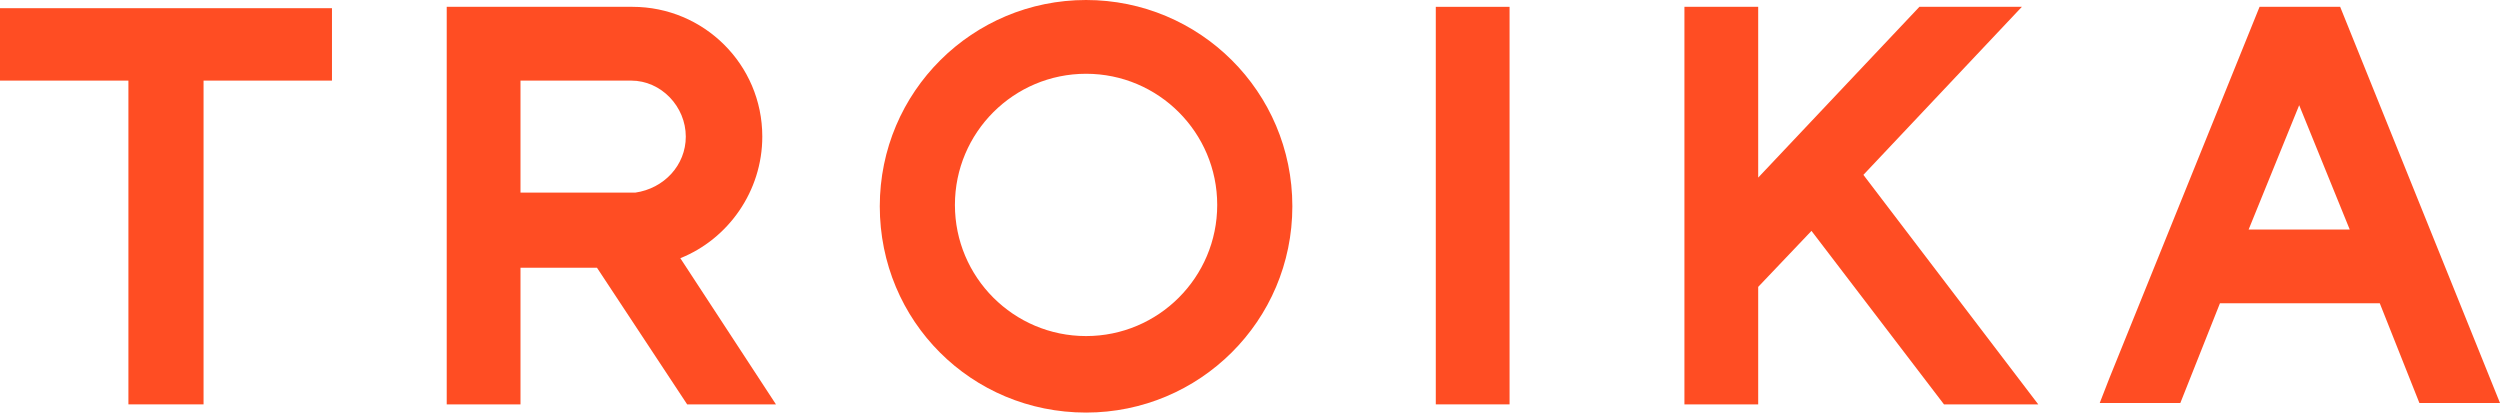 <?xml version="1.0" encoding="utf-8"?>
<!-- Generator: Adobe Illustrator 23.1.1, SVG Export Plug-In . SVG Version: 6.00 Build 0)  -->
<!DOCTYPE svg PUBLIC "-//W3C//DTD SVG 1.1//EN" "http://www.w3.org/Graphics/SVG/1.1/DTD/svg11.dtd">
<svg version="1.1" id="Layer_1" xmlns:x="http://ns.adobe.com/Extensibility/1.0/" xmlns:i="http://ns.adobe.com/AdobeIllustrator/10.0/" xmlns:graph="http://ns.adobe.com/Graphs/1.0/"
	 xmlns="http://www.w3.org/2000/svg" xmlns:xlink="http://www.w3.org/1999/xlink" x="0px" y="0px" viewBox="0 0 915 151"
	 style="enable-background:new 0 0 915 151;" xml:space="preserve">
<style type="text/css">
	.st0{fill:#FF4D23;}
</style>
<title>Troika</title>
<g>
	<polygon class="st0" points="0,29.5 47,29.5 47,148 74.5,148 74.5,29.5 121.5,29.5 121.5,3 0,3 	"/>
	<path class="st0" d="M279,50c0-26.5-21.5-47.5-47.5-47.5c-0.5,0-68,0-68,0V148h27V98h28l33,50H284l-35-53.5
		C266.5,87.5,279,70,279,50z M190.5,70.5v-41H231c11,0,20,9.5,20,20.5c0,10.5-8,19-18.5,20.5c-0.5,0-1.5,0-2,0H190.5z"/>
	<rect x="525.5" y="2.5" class="st0" width="27" height="145.5"/>
	<path class="st0" d="M856.5,2.5L856.5,2.5H827l0,0l-55,136l-3.5,9H798l14.5-36.5H871l14.5,36.5H915L856.5,2.5z M823,84l18.5-45.5
		L860,84H823z"/>
	<path class="st0" d="M397.5,27c26.5,0,48,21.5,48,48s-21.5,48-48,48c-26.5,0-48-21.5-48-48S371,27,397.5,27 M397.5,0
		C356,0,322,33.5,322,75.5s33.5,75.5,75.5,75.5c41.5,0,75.5-33.5,75.5-75.5S439,0,397.5,0L397.5,0z"/>
	<polygon class="st0" points="740,2.5 702.5,2.5 643.5,65 643.5,2.5 616.5,2.5 616.5,148 643.5,148 643.5,105 663,84.5 711.5,148 
		746,148 682,64 	"/>
</g>
</svg>

